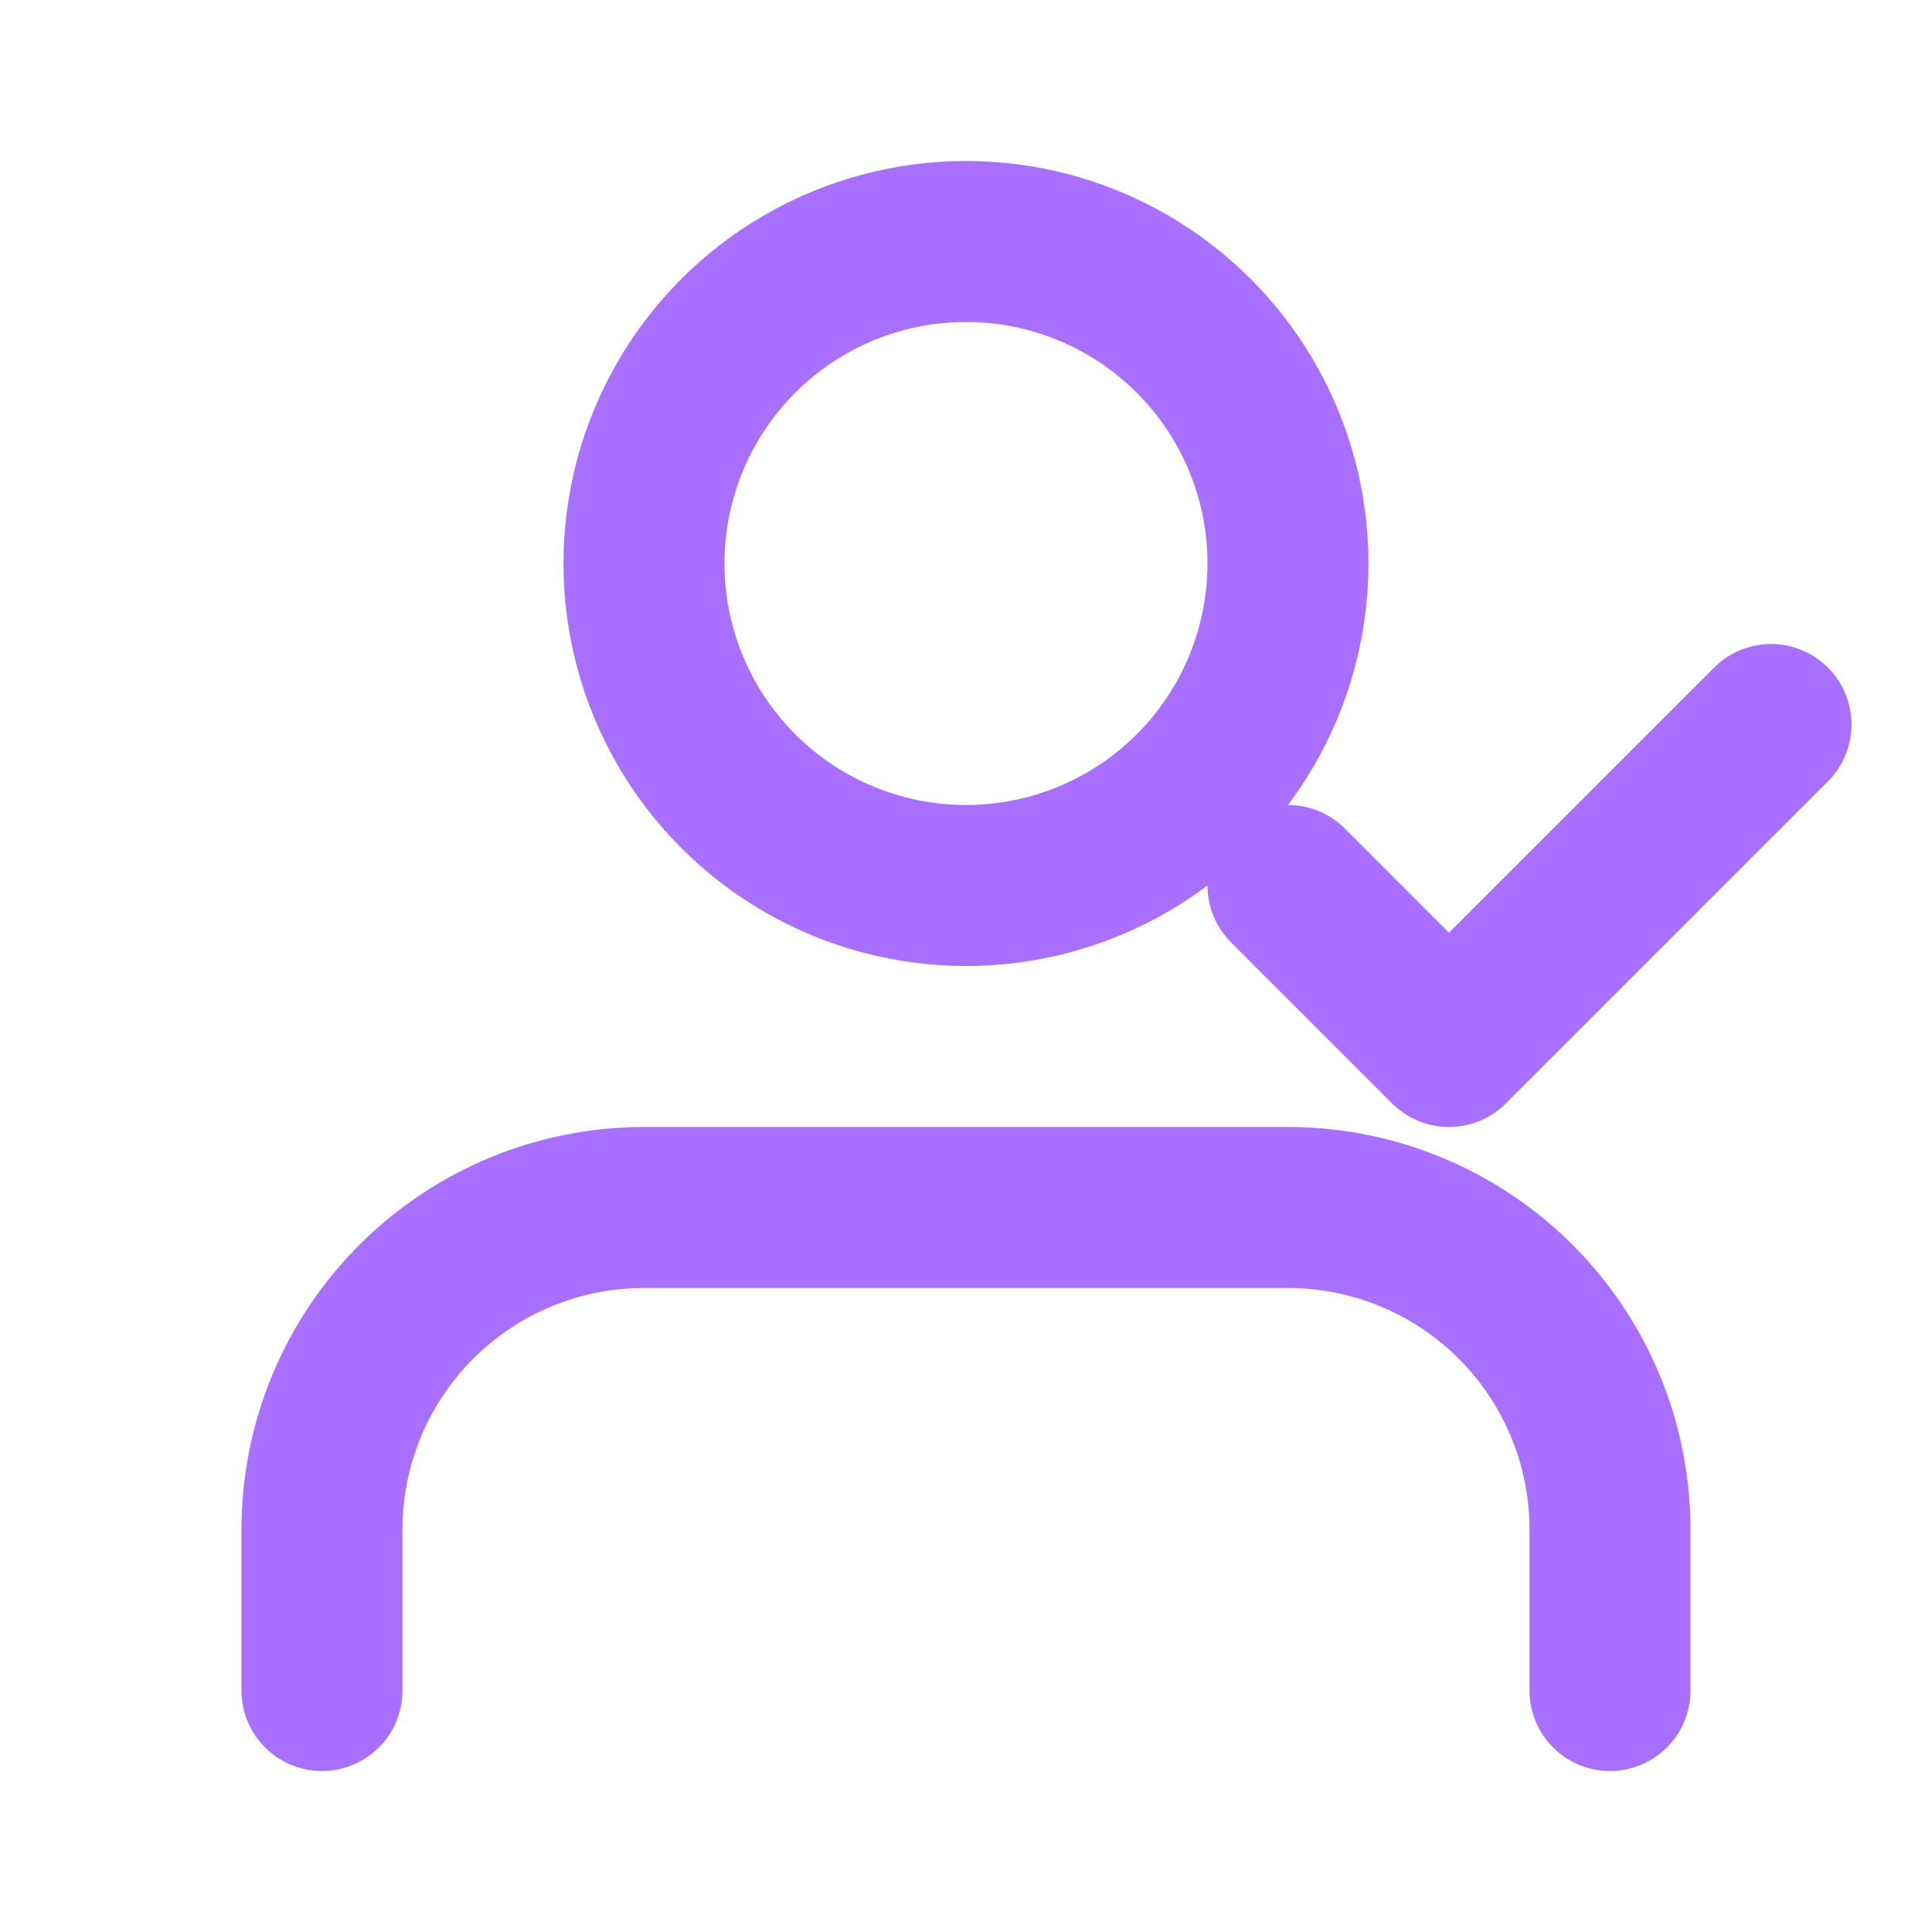 <svg xmlns="http://www.w3.org/2000/svg" width="48" height="48" viewBox="0 0 24 24" fill="none" stroke="#A970FF" stroke-width="2" stroke-linecap="round" stroke-linejoin="round">
  <path d="M20 21v-2a4 4 0 0 0-4-4H8a4 4 0 0 0-4 4v2"></path>
  <circle cx="12" cy="7" r="4"></circle>
  <polyline points="16 11 18 13 22 9"></polyline>
</svg>
